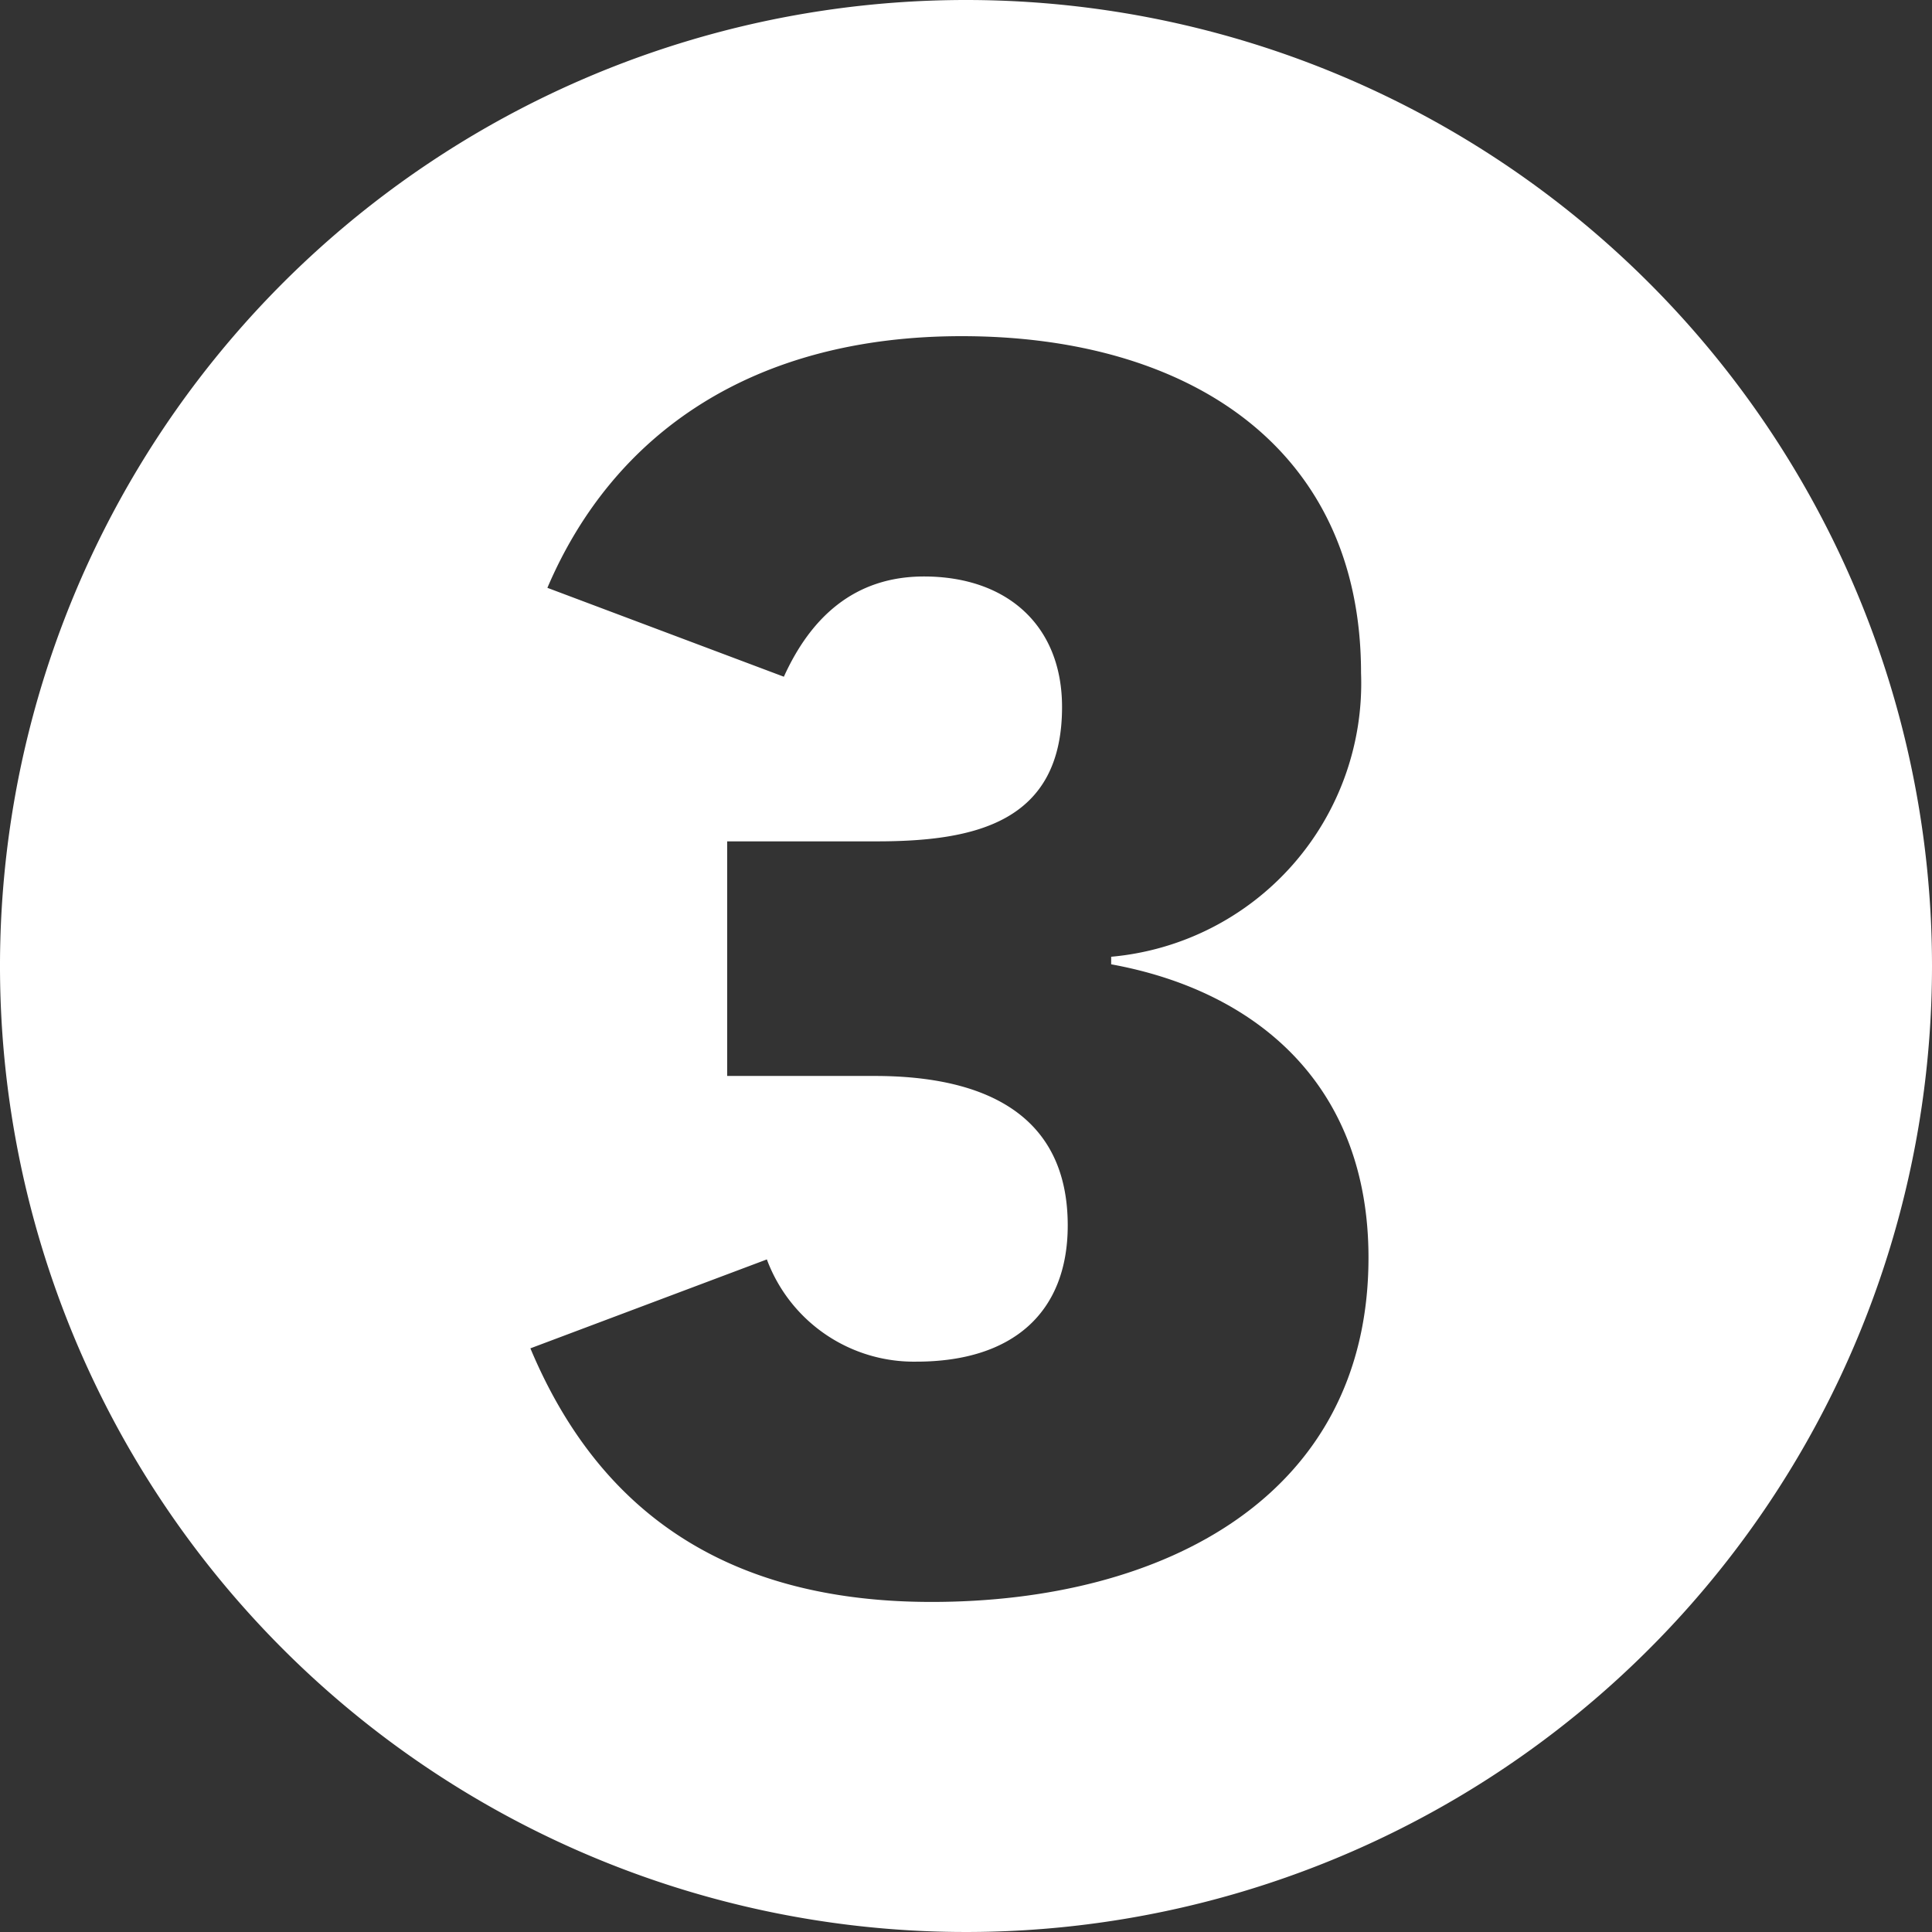 <svg id="Calque_1" data-name="Calque 1" xmlns="http://www.w3.org/2000/svg" viewBox="0 0 70 70"><rect x="0" y="0" width="70" height="70" fill="#333333" stroke="none"/><path d="M35,0A35,35,0,1,0,70,34.998,35,35,0,0,0,35,0ZM33.751,58.041c-7.817,0-12.205-3.636-14.534-9.188L27.785,45.631a5.683,5.683,0,0,0,5.417,3.704c3.497,0,5.484-1.784,5.484-4.936,0-3.978-2.949-5.415-6.994-5.415h-5.345v-8.5h5.417c3.561,0,6.716-.685,6.716-4.868,0-2.947-1.987-4.729-5.004-4.729-2.539,0-4.113,1.508-5.075,3.632L19.833,21.298c2.4-5.621,7.471-9.118,15.014-9.118,8.226,0,14.466,4.045,14.466,12.204a9.947,9.947,0,0,1-9.053,10.281v.274c5.282.962,9.323,4.387,9.323,10.624C49.584,54.202,42.184,58.041,33.751,58.041Z" fill="#fff"/></svg>